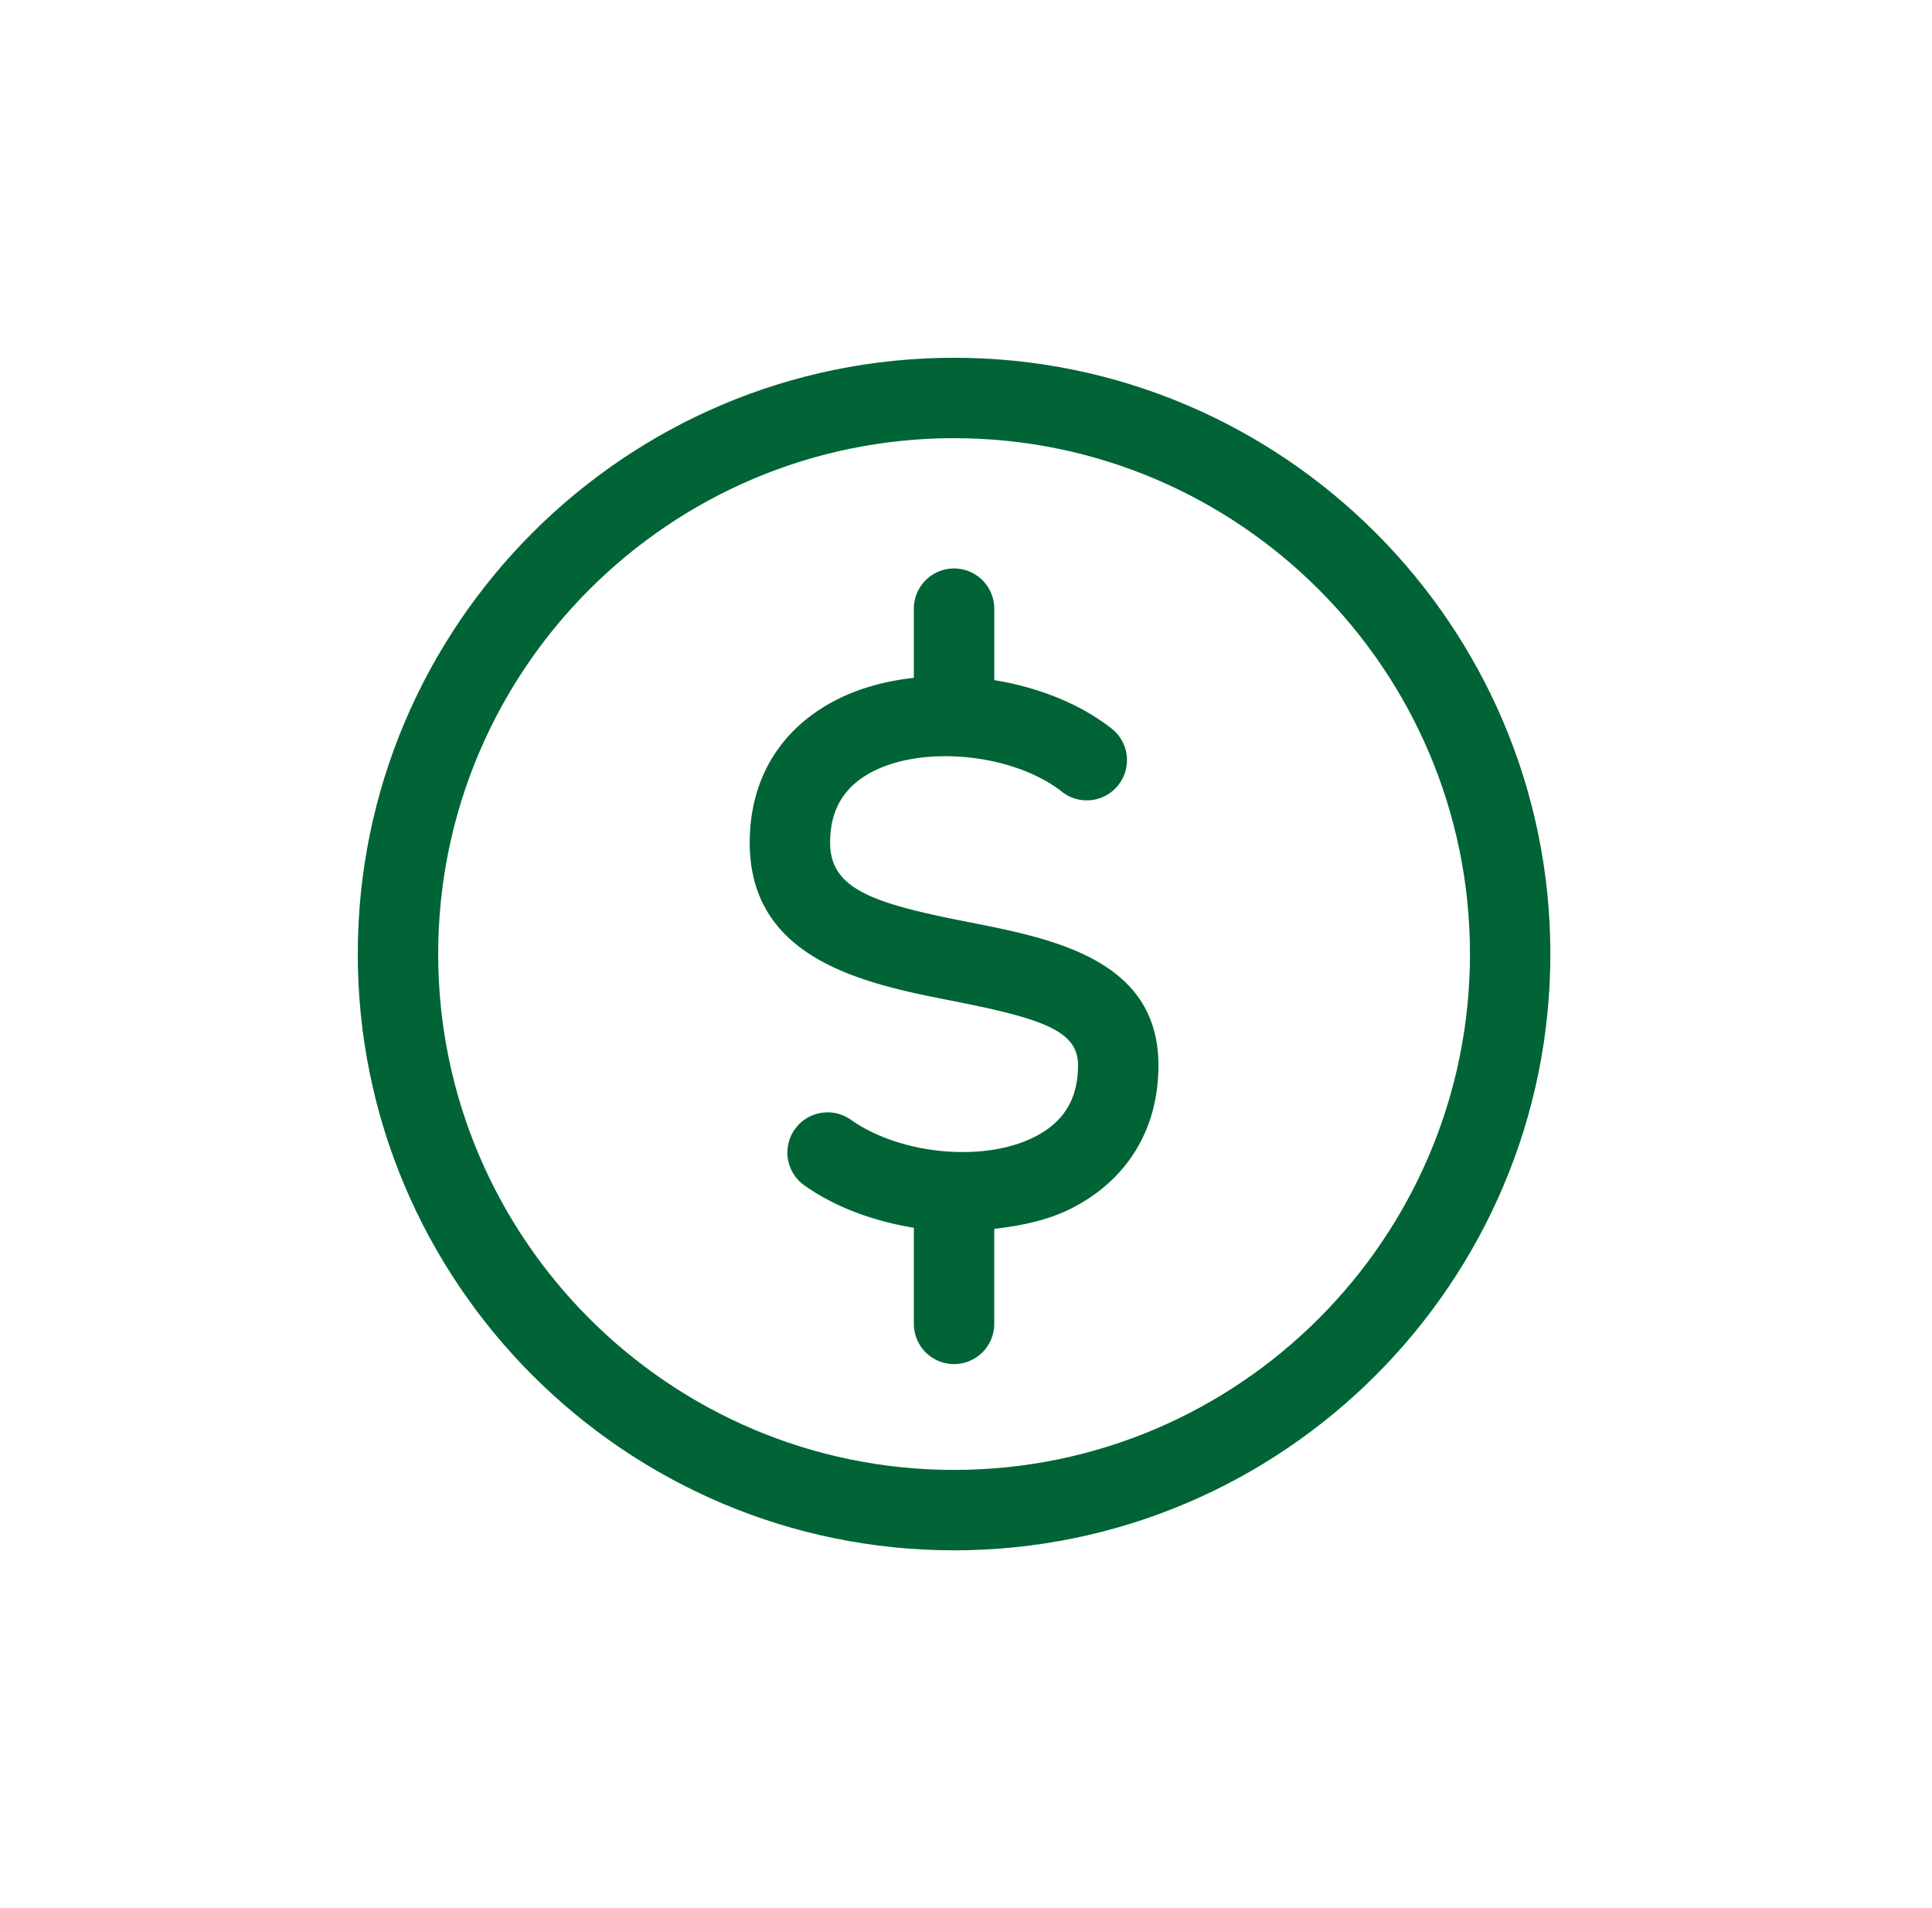 <svg xmlns="http://www.w3.org/2000/svg" width="81" height="80" fill="none" viewBox="0 0 81 80"><path fill="#006436" d="M40 15c-13.784 0-25 11.216-25 24.998C15 53.784 26.216 65 40 65s25-11.216 25-25.002C65 26.216 53.784 15 40 15Zm0 46.629c-11.927 0-21.629-9.705-21.629-21.63 0-11.927 9.702-21.628 21.629-21.628 11.927 0 21.629 9.701 21.629 21.627 0 11.926-9.702 21.63-21.629 21.63Z"></path><path fill="#006436" d="M40.597 38.658c-3.939-.773-5.794-1.356-5.794-3.328 0-1.426.617-2.416 1.886-3.032 2.206-1.066 5.867-.651 7.833.896a1.68 1.68 0 0 0 2.367-.284 1.68 1.68 0 0 0-.284-2.363c-1.346-1.059-3.098-1.733-4.92-2.032V25.52a1.685 1.685 0 1 0-3.372 0v2.898c-1.103.126-2.163.396-3.096.849-2.44 1.185-3.785 3.337-3.785 6.063 0 4.96 4.92 5.929 8.512 6.636 3.877.76 5.253 1.284 5.253 2.7 0 1.386-.585 2.363-1.786 2.982-2.117 1.1-5.657.773-7.738-.701a1.686 1.686 0 0 0-1.949 2.752c1.293.916 2.912 1.505 4.59 1.777v4.03a1.685 1.685 0 1 0 3.37 0v-3.985c1.176-.132 2.313-.38 3.276-.877 2.325-1.202 3.608-3.325 3.608-5.978 0-4.44-4.419-5.31-7.97-6.008Z"></path></svg>